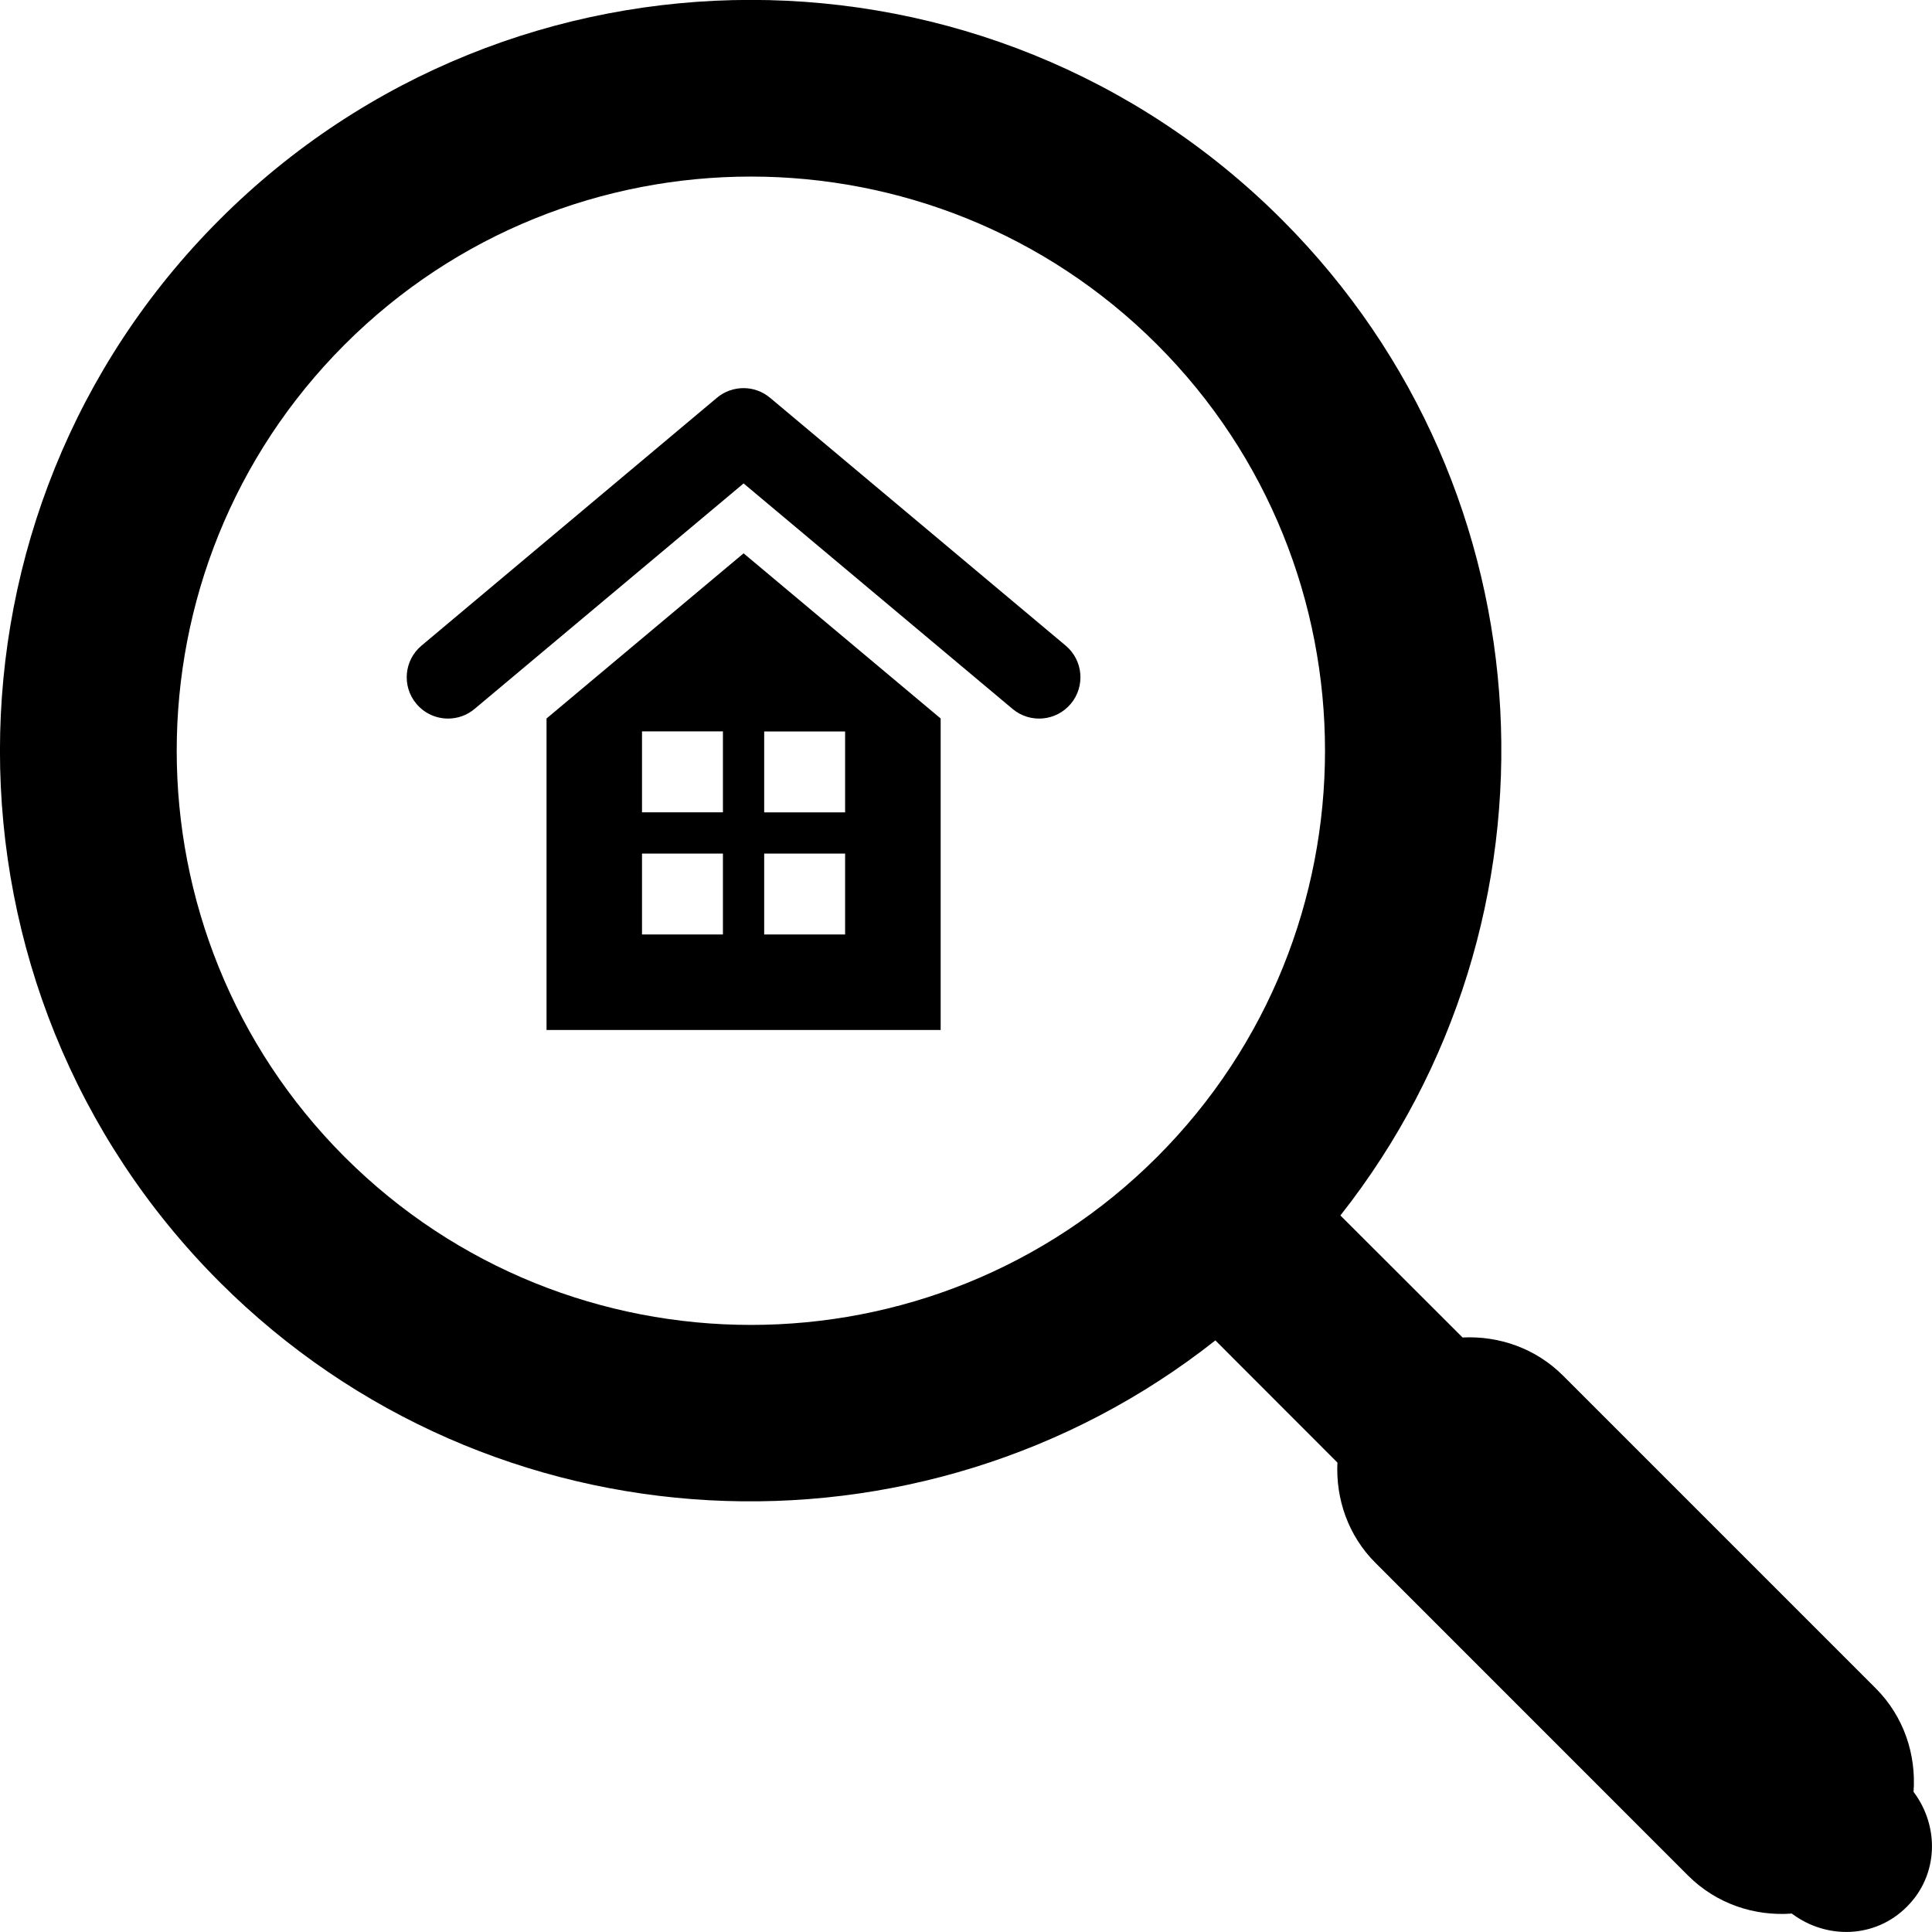 <?xml version="1.0" encoding="iso-8859-1"?>
<!-- Uploaded to: SVG Repo, www.svgrepo.com, Generator: SVG Repo Mixer Tools -->
<!DOCTYPE svg PUBLIC "-//W3C//DTD SVG 1.1//EN" "http://www.w3.org/Graphics/SVG/1.1/DTD/svg11.dtd">
<svg fill="#000000" version="1.1" id="Capa_1" xmlns="http://www.w3.org/2000/svg" xmlns:xlink="http://www.w3.org/1999/xlink" 
	 width="800px" height="800px" viewBox="0 0 27.863 27.863"
	 xml:space="preserve">
<g>
	<g>
		<path d="M27.597,25.842c0.039-0.535-0.137-1.085-0.547-1.495l-4.506-4.506c-0.398-0.399-0.93-0.578-1.451-0.552l-1.762-1.76
			c3.352-4.248,3.076-10.442-0.844-14.362c-4.223-4.225-11.097-4.224-15.32,0c-4.223,4.223-4.224,11.097,0,15.322
			c3.919,3.918,10.115,4.194,14.361,0.842l1.76,1.762c-0.025,0.521,0.152,1.053,0.553,1.451l4.506,4.507
			c0.41,0.409,0.959,0.586,1.494,0.546c0.502,0.377,1.203,0.359,1.658-0.097C27.957,27.046,27.974,26.342,27.597,25.842z
			 M16.687,16.686c-3.23,3.229-8.485,3.229-11.716,0c-3.23-3.23-3.23-8.487,0-11.717s8.485-3.23,11.716,0
			C19.917,8.199,19.916,13.456,16.687,16.686z"/>
		<path d="M7.882,10.362v4.492h5.684v-4.492L10.724,7.98L7.882,10.362z M10.426,13.477H9.259V12.31h1.167V13.477z M10.426,11.715
			H9.259v-1.167h1.167V11.715z M11.021,10.549h1.167v1.167h-1.167V10.549z M11.021,12.31h1.167v1.167h-1.167V12.31z"/>
		<path d="M11.106,5.737c-0.222-0.186-0.545-0.186-0.767,0L6.079,9.311C5.827,9.522,5.793,9.898,6.005,10.15
			c0.118,0.141,0.287,0.213,0.457,0.213c0.135,0,0.271-0.045,0.382-0.139l3.88-3.252l3.879,3.252
			c0.253,0.212,0.629,0.178,0.84-0.074c0.211-0.252,0.178-0.628-0.074-0.839L11.106,5.737z"/>
	</g>
</g>
</svg>